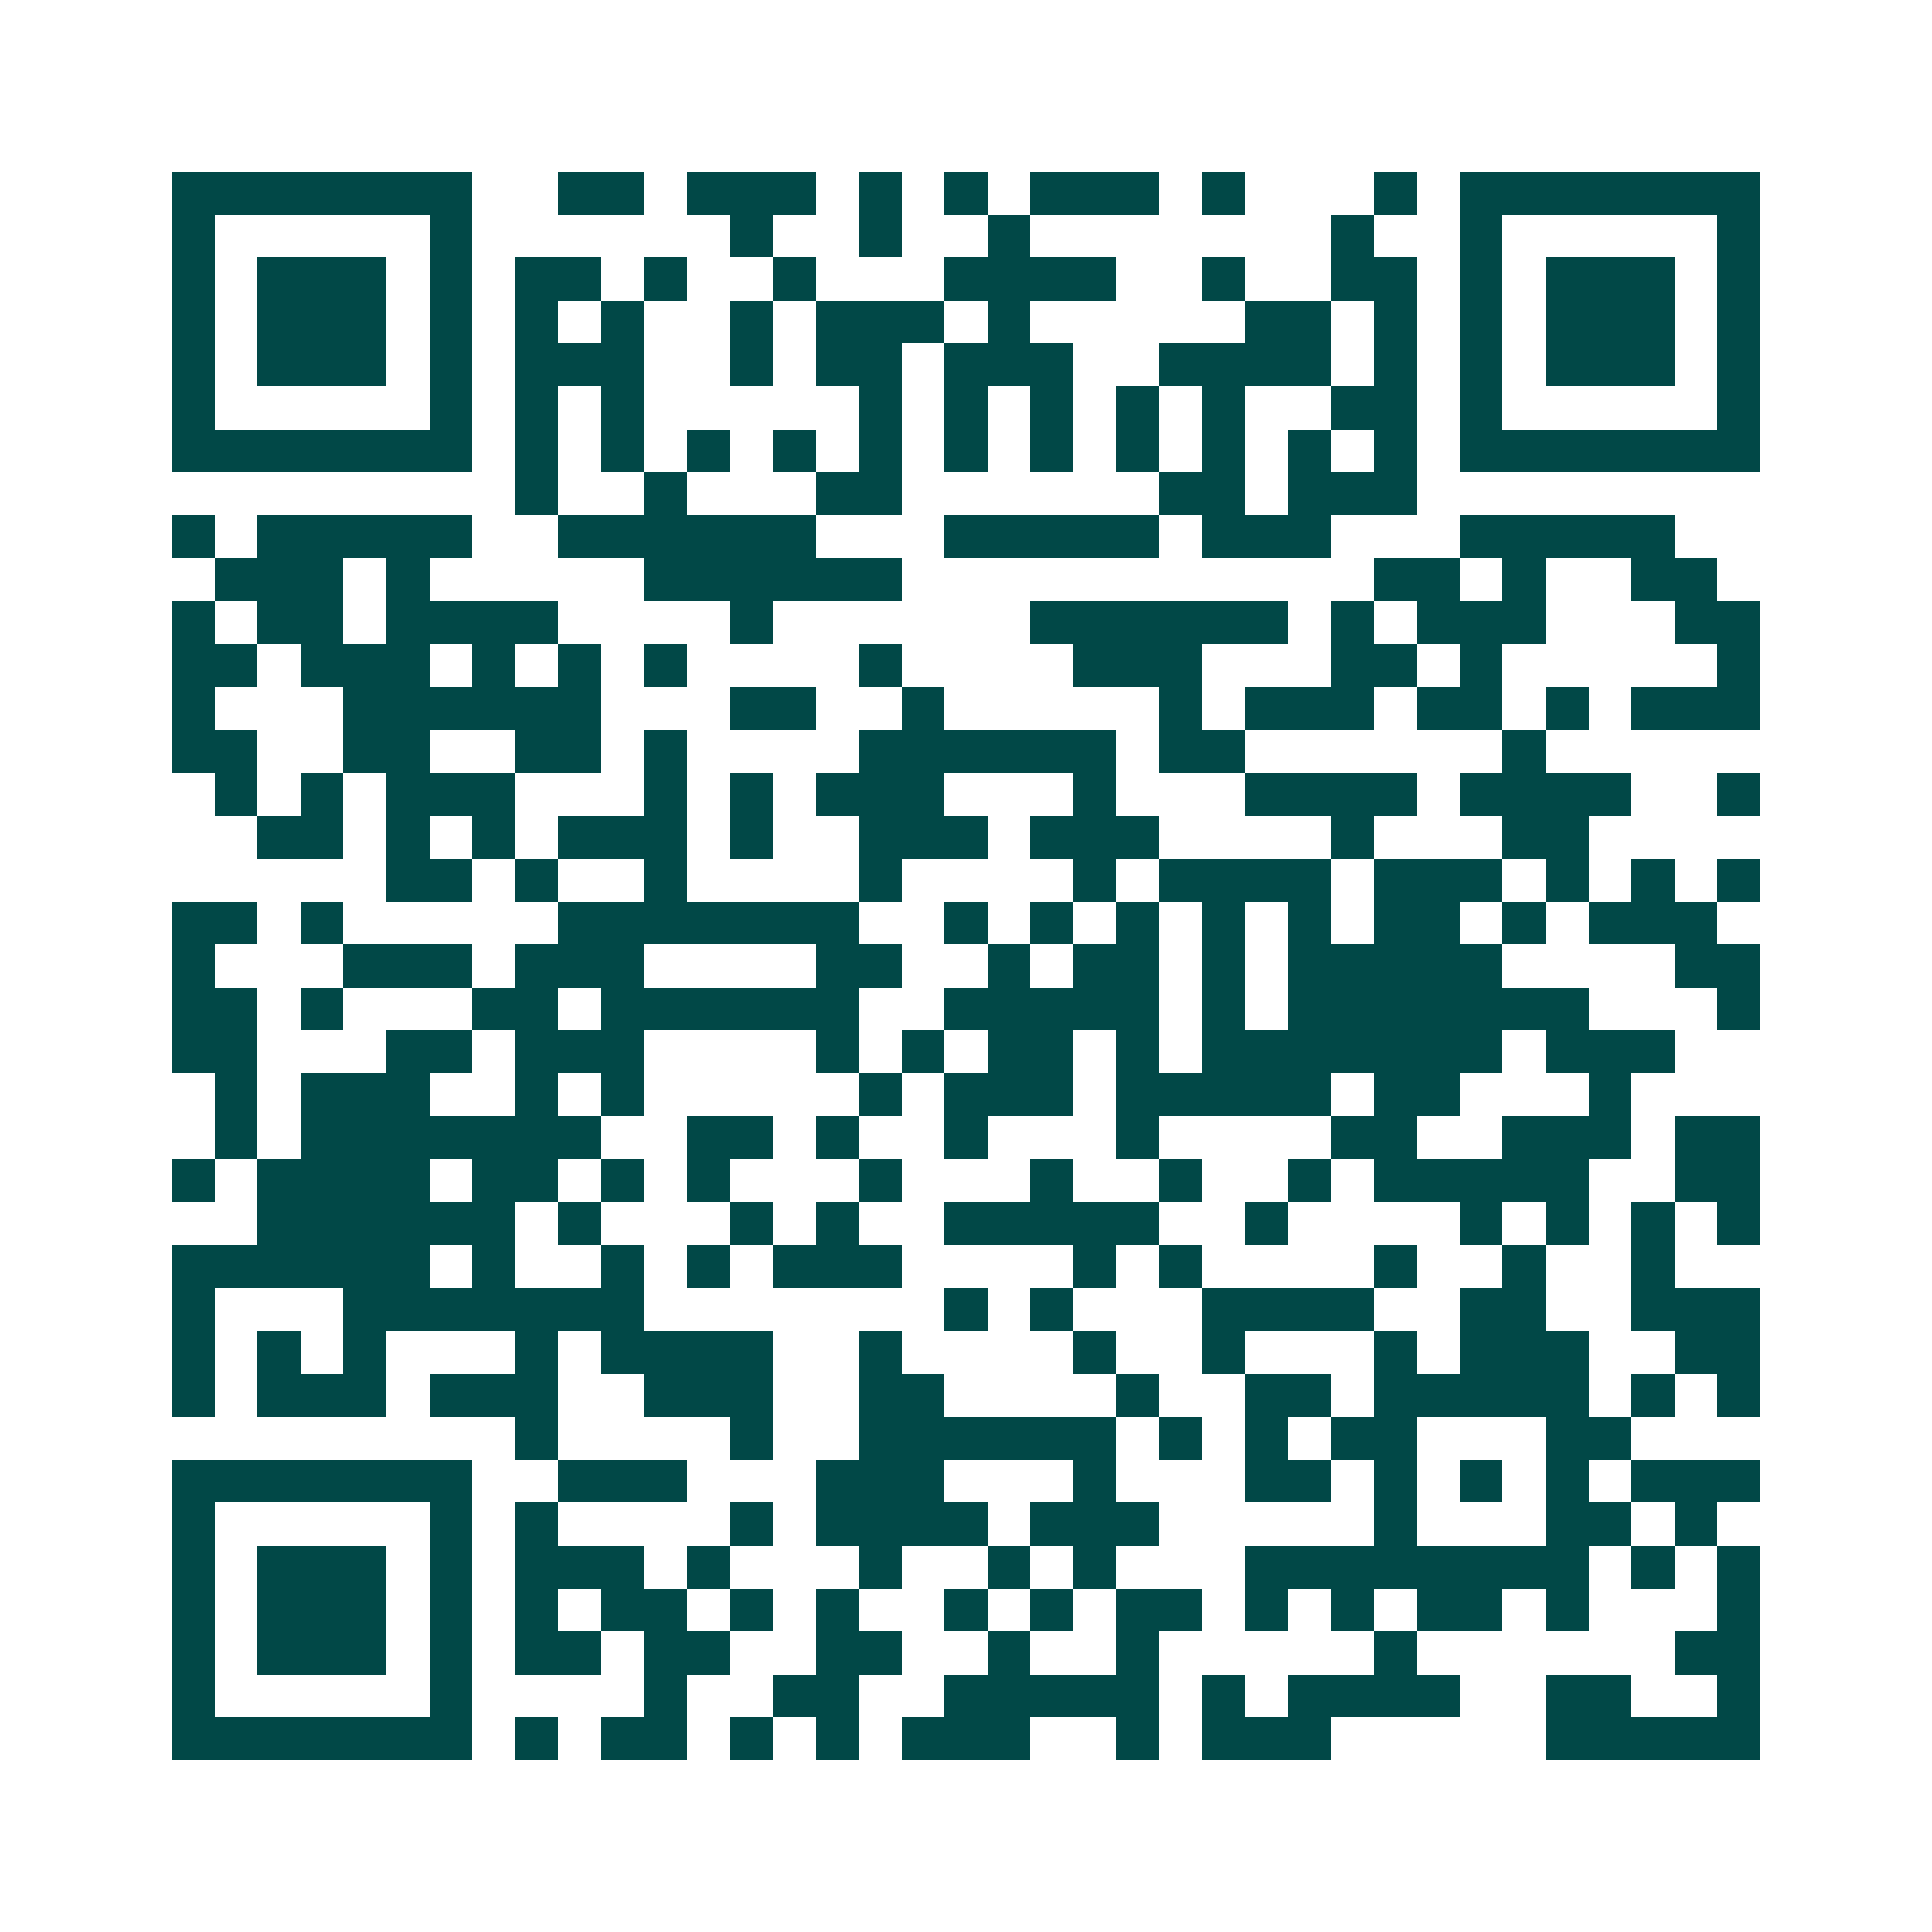 <svg xmlns="http://www.w3.org/2000/svg" width="200" height="200" viewBox="0 0 45 45" shape-rendering="crispEdges"><path fill="#ffffff" d="M0 0h45v45H0z"/><path stroke="#014847" d="M4 4.5h7m2 0h2m1 0h3m1 0h1m1 0h1m1 0h3m1 0h1m3 0h1m1 0h7M4 5.5h1m5 0h1m6 0h1m2 0h1m2 0h1m7 0h1m2 0h1m5 0h1M4 6.5h1m1 0h3m1 0h1m1 0h2m1 0h1m2 0h1m3 0h4m2 0h1m2 0h2m1 0h1m1 0h3m1 0h1M4 7.5h1m1 0h3m1 0h1m1 0h1m1 0h1m2 0h1m1 0h3m1 0h1m5 0h2m1 0h1m1 0h1m1 0h3m1 0h1M4 8.5h1m1 0h3m1 0h1m1 0h3m2 0h1m1 0h2m1 0h3m2 0h4m1 0h1m1 0h1m1 0h3m1 0h1M4 9.5h1m5 0h1m1 0h1m1 0h1m5 0h1m1 0h1m1 0h1m1 0h1m1 0h1m2 0h2m1 0h1m5 0h1M4 10.5h7m1 0h1m1 0h1m1 0h1m1 0h1m1 0h1m1 0h1m1 0h1m1 0h1m1 0h1m1 0h1m1 0h1m1 0h7M12 11.5h1m2 0h1m3 0h2m6 0h2m1 0h3M4 12.5h1m1 0h5m2 0h6m3 0h5m1 0h3m3 0h5M5 13.5h3m1 0h1m5 0h6m11 0h2m1 0h1m2 0h2M4 14.5h1m1 0h2m1 0h4m4 0h1m6 0h6m1 0h1m1 0h3m3 0h2M4 15.5h2m1 0h3m1 0h1m1 0h1m1 0h1m4 0h1m4 0h3m3 0h2m1 0h1m5 0h1M4 16.5h1m3 0h6m3 0h2m2 0h1m5 0h1m1 0h3m1 0h2m1 0h1m1 0h3M4 17.5h2m2 0h2m2 0h2m1 0h1m4 0h6m1 0h2m6 0h1M5 18.5h1m1 0h1m1 0h3m3 0h1m1 0h1m1 0h3m3 0h1m3 0h4m1 0h4m2 0h1M6 19.5h2m1 0h1m1 0h1m1 0h3m1 0h1m2 0h3m1 0h3m4 0h1m3 0h2M9 20.5h2m1 0h1m2 0h1m4 0h1m4 0h1m1 0h4m1 0h3m1 0h1m1 0h1m1 0h1M4 21.5h2m1 0h1m5 0h7m2 0h1m1 0h1m1 0h1m1 0h1m1 0h1m1 0h2m1 0h1m1 0h3M4 22.5h1m3 0h3m1 0h3m4 0h2m2 0h1m1 0h2m1 0h1m1 0h5m4 0h2M4 23.5h2m1 0h1m3 0h2m1 0h6m2 0h5m1 0h1m1 0h7m3 0h1M4 24.5h2m3 0h2m1 0h3m4 0h1m1 0h1m1 0h2m1 0h1m1 0h7m1 0h3M5 25.5h1m1 0h3m2 0h1m1 0h1m5 0h1m1 0h3m1 0h5m1 0h2m3 0h1M5 26.5h1m1 0h7m2 0h2m1 0h1m2 0h1m3 0h1m4 0h2m2 0h3m1 0h2M4 27.5h1m1 0h4m1 0h2m1 0h1m1 0h1m3 0h1m3 0h1m2 0h1m2 0h1m1 0h5m2 0h2M6 28.5h6m1 0h1m3 0h1m1 0h1m2 0h5m2 0h1m4 0h1m1 0h1m1 0h1m1 0h1M4 29.5h6m1 0h1m2 0h1m1 0h1m1 0h3m4 0h1m1 0h1m4 0h1m2 0h1m2 0h1M4 30.5h1m3 0h7m7 0h1m1 0h1m3 0h4m2 0h2m2 0h3M4 31.5h1m1 0h1m1 0h1m3 0h1m1 0h4m2 0h1m4 0h1m2 0h1m3 0h1m1 0h3m2 0h2M4 32.5h1m1 0h3m1 0h3m2 0h3m2 0h2m4 0h1m2 0h2m1 0h5m1 0h1m1 0h1M12 33.5h1m4 0h1m2 0h6m1 0h1m1 0h1m1 0h2m3 0h2M4 34.5h7m2 0h3m3 0h3m3 0h1m3 0h2m1 0h1m1 0h1m1 0h1m1 0h3M4 35.5h1m5 0h1m1 0h1m4 0h1m1 0h4m1 0h3m5 0h1m3 0h2m1 0h1M4 36.5h1m1 0h3m1 0h1m1 0h3m1 0h1m3 0h1m2 0h1m1 0h1m3 0h8m1 0h1m1 0h1M4 37.5h1m1 0h3m1 0h1m1 0h1m1 0h2m1 0h1m1 0h1m2 0h1m1 0h1m1 0h2m1 0h1m1 0h1m1 0h2m1 0h1m3 0h1M4 38.5h1m1 0h3m1 0h1m1 0h2m1 0h2m2 0h2m2 0h1m2 0h1m5 0h1m6 0h2M4 39.5h1m5 0h1m4 0h1m2 0h2m2 0h5m1 0h1m1 0h4m2 0h2m2 0h1M4 40.5h7m1 0h1m1 0h2m1 0h1m1 0h1m1 0h3m2 0h1m1 0h3m5 0h5"/></svg>

